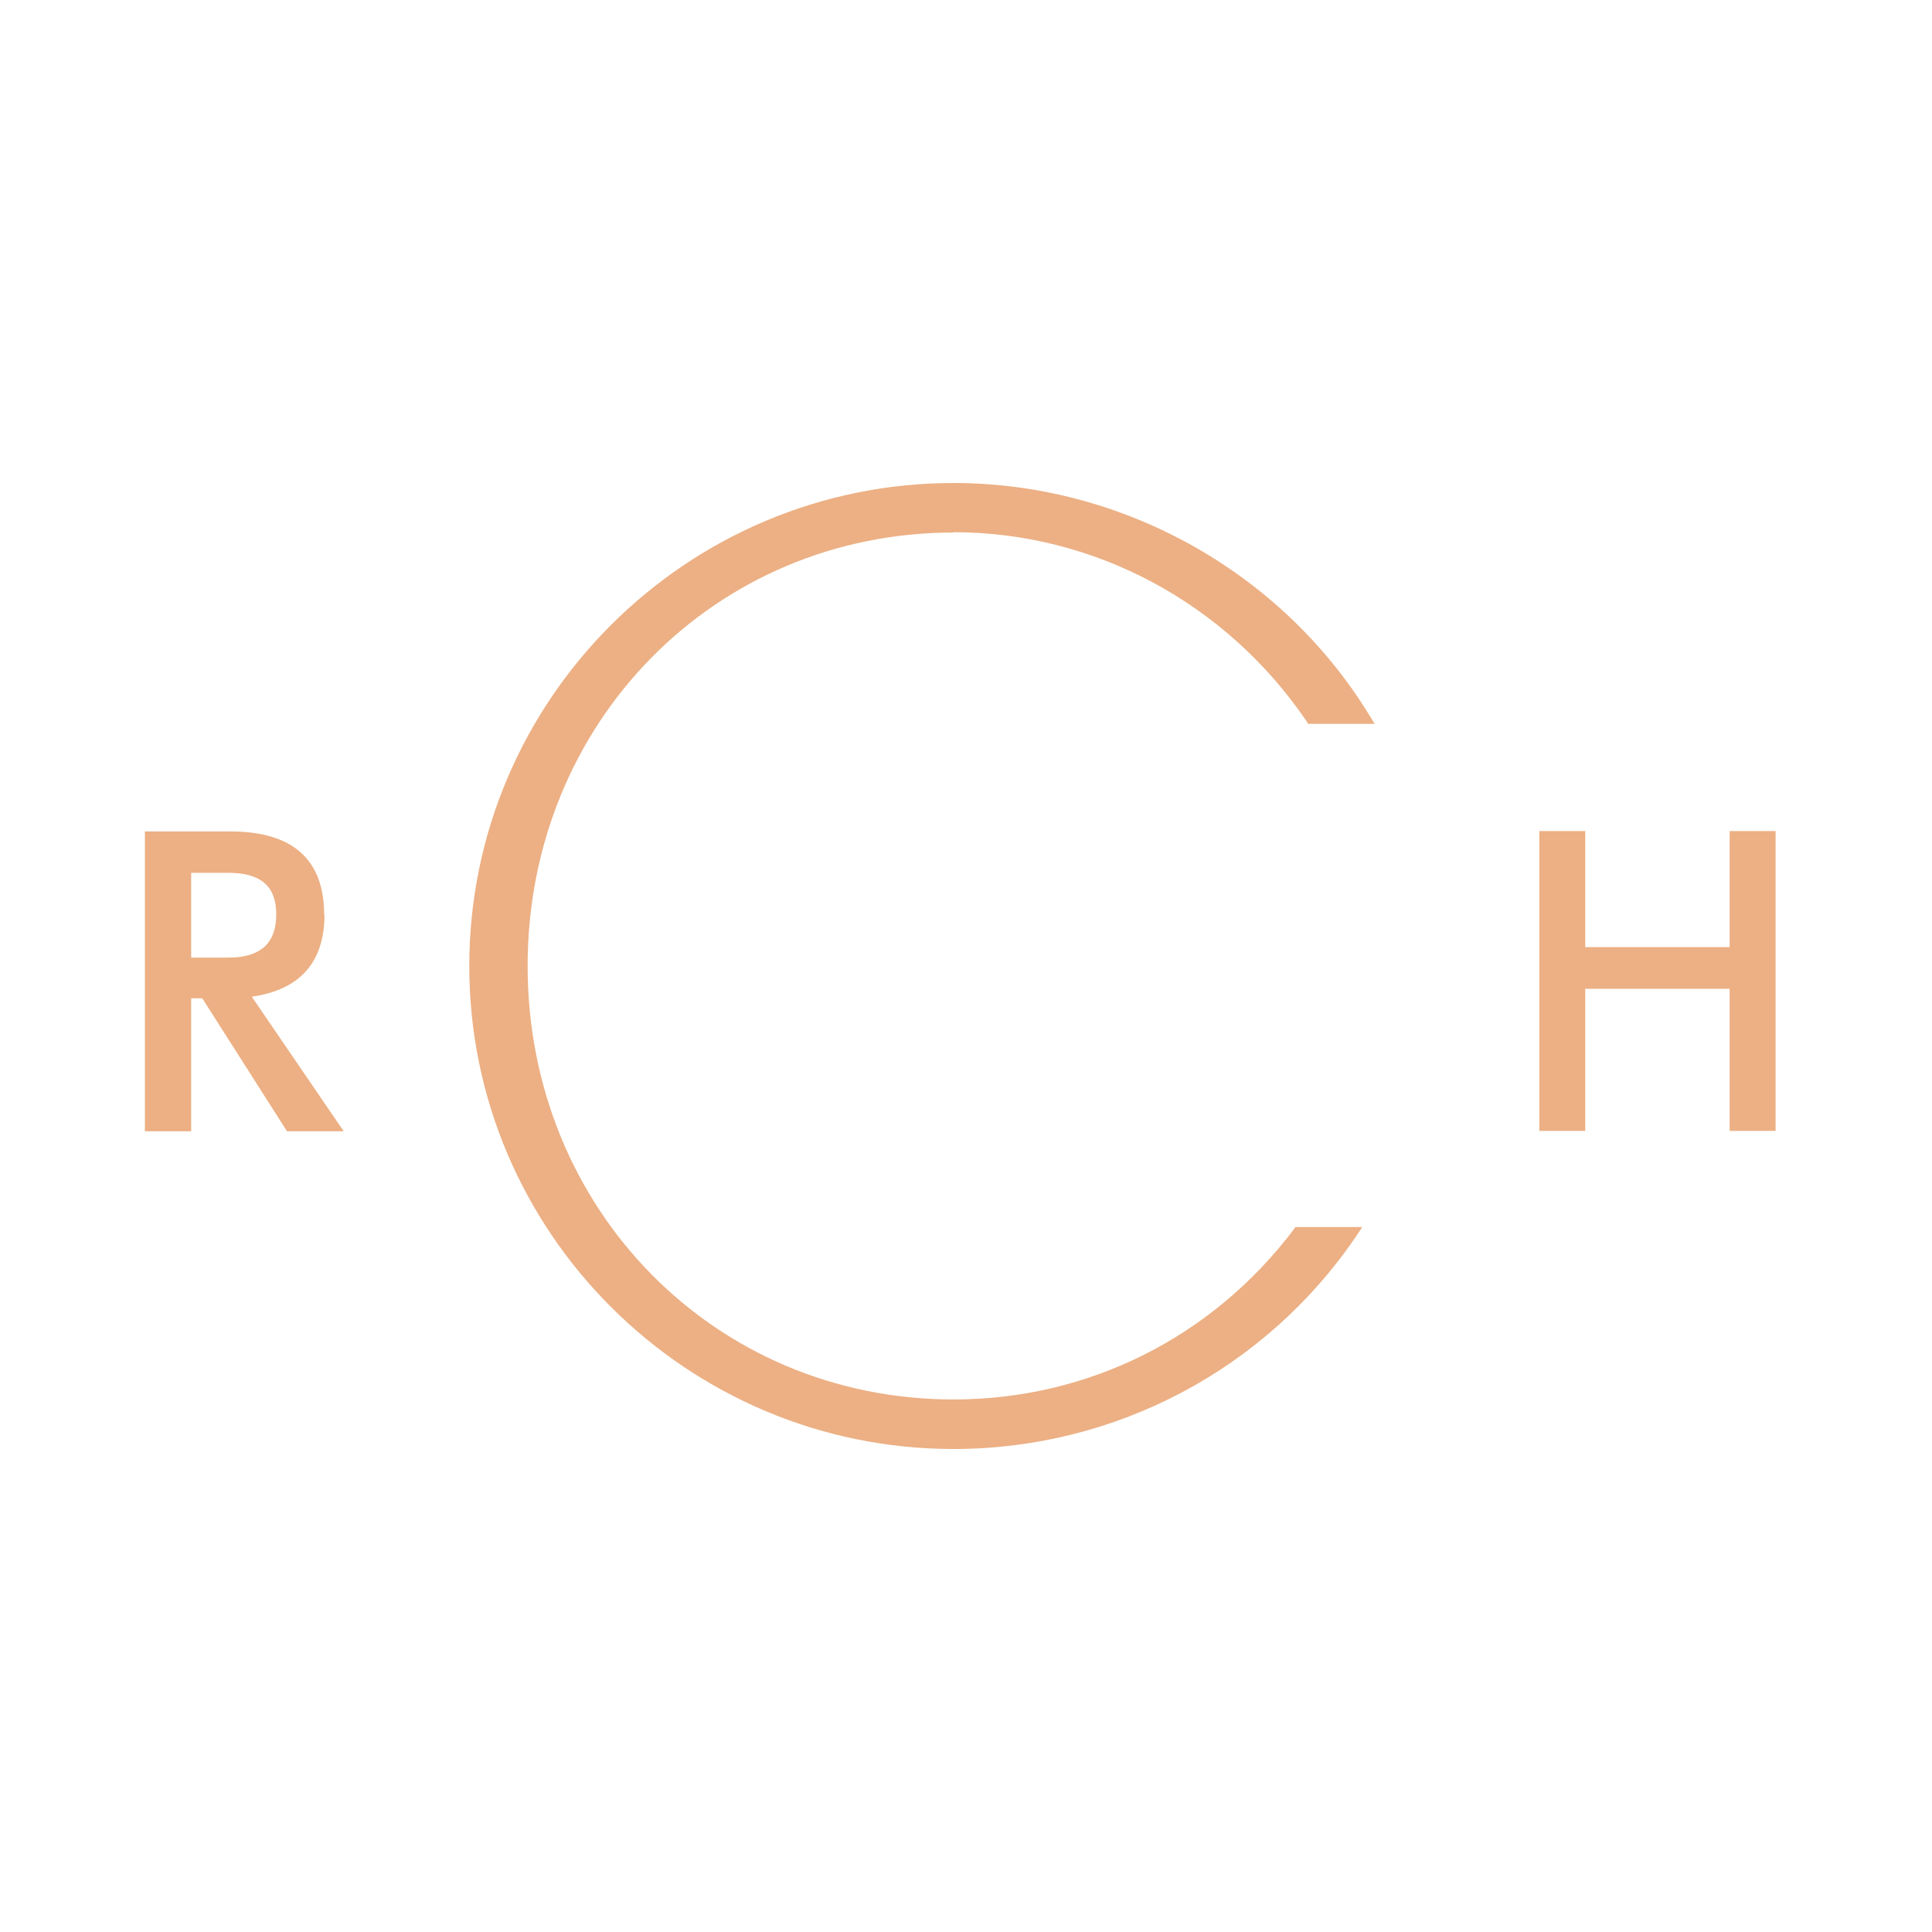 <?xml version="1.0" encoding="UTF-8"?> <svg xmlns="http://www.w3.org/2000/svg" width="120" height="120" viewBox="0 0 120 120" fill="none"><path d="M59.229 33.057C67.974 33.057 76.153 37.449 81.153 44.798L81.254 44.959H85.383L85.059 44.433C79.614 35.526 69.715 30 59.229 30C42.651 30 29.148 43.462 29.148 60C29.148 76.538 42.651 90 59.229 90C69.27 90 78.622 85.061 84.25 76.761L84.614 76.215H80.464L80.363 76.356C75.282 83.077 67.59 86.923 59.229 86.923C44.391 86.923 32.772 75.101 32.772 60C32.772 44.899 44.391 33.077 59.229 33.077V33.057Z" fill="#ECB084"></path><path d="M20.134 56.804C20.134 53.383 18.17 51.643 14.324 51.643H9V70.266H11.874V62.007H12.563L17.826 70.266H21.348L15.64 61.906C18.636 61.481 20.154 59.76 20.154 56.804H20.134ZM11.874 54.213H14.182C16.206 54.213 17.158 55.043 17.158 56.804C17.158 58.566 16.206 59.477 14.182 59.477H11.874V54.213Z" fill="#ECB084"></path><path d="M107.431 58.826H98.464V51.619H95.609V70.243H98.464V61.417H107.431V70.243H110.285V51.619H107.431V58.826Z" fill="#ECB084"></path></svg> 